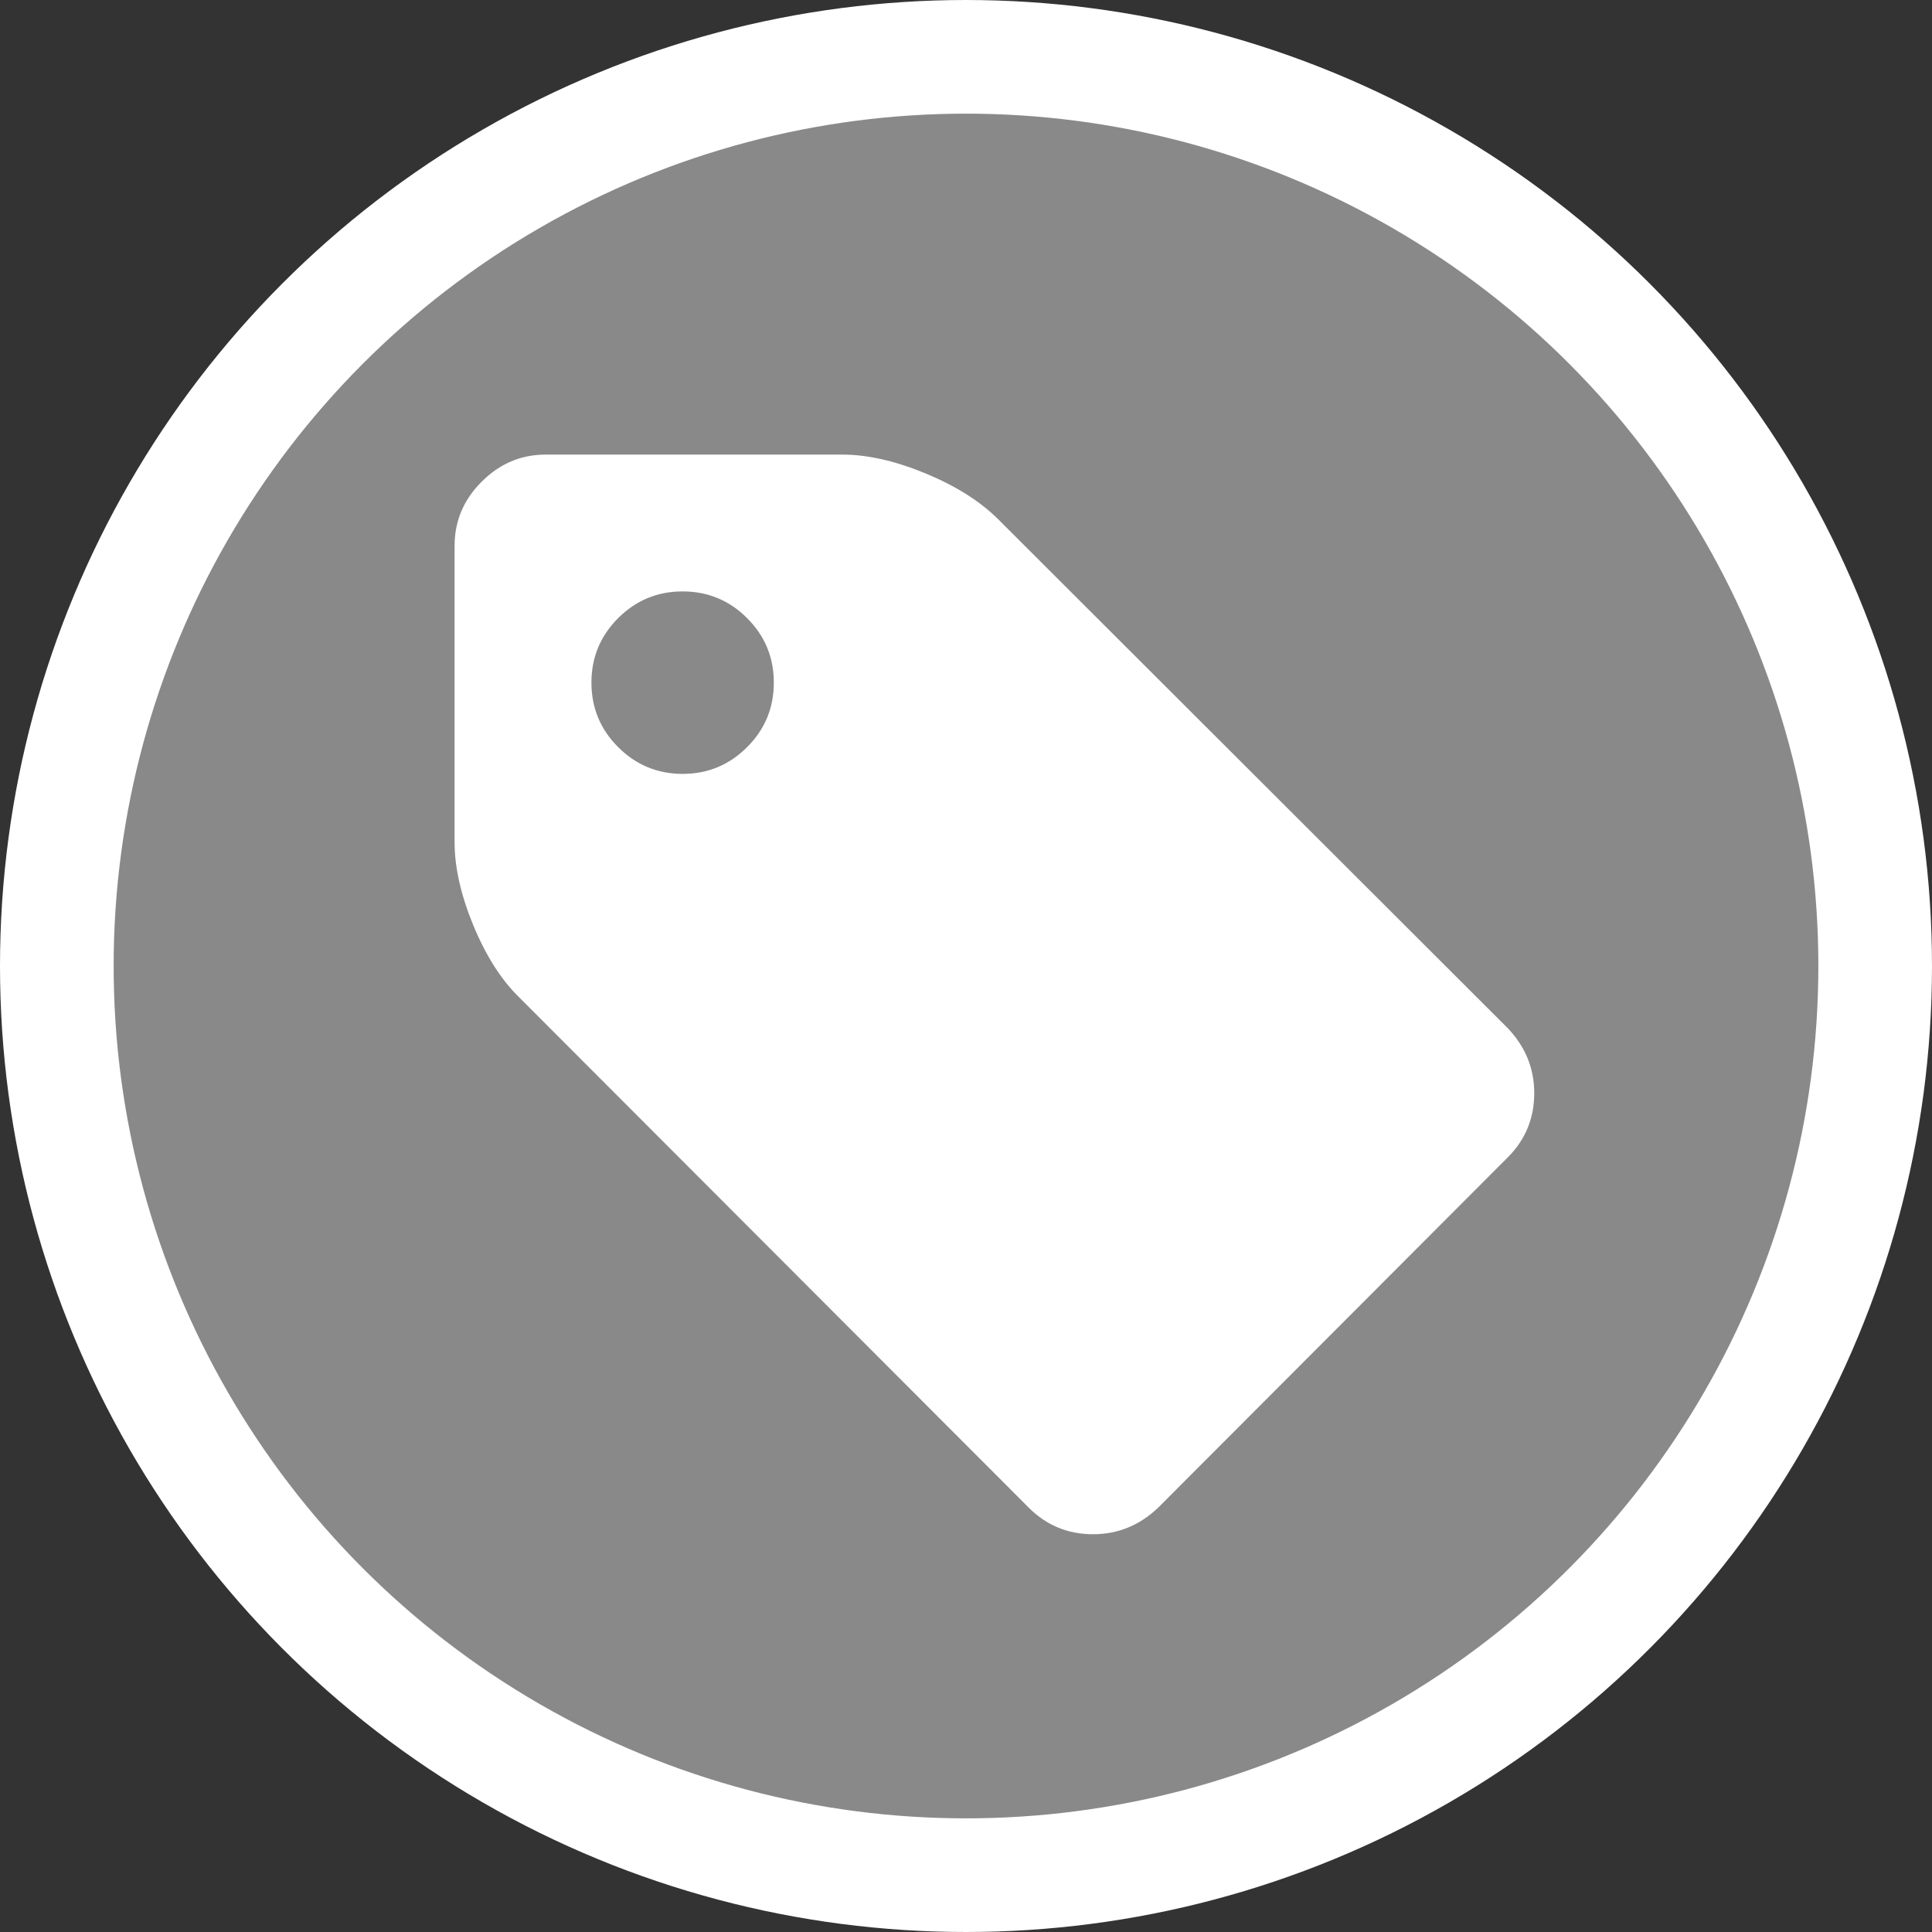 <?xml version="1.0" encoding="UTF-8"?>
<svg width="34px" height="34px" viewBox="0 0 34 34" version="1.1" xmlns="http://www.w3.org/2000/svg" xmlns:xlink="http://www.w3.org/1999/xlink">
    <rect x="0" y="0" width="34" height="34" fill="#333333" stroke="none"/>
    <!-- Generator: Sketch 63.1 (92452) - https://sketch.com -->
    <title>shop_icon copy 2</title>
    <desc>Created with Sketch.</desc>
    <g id="Homepage" stroke="none" stroke-width="1" fill="none" fill-rule="evenodd">
        <g id="Desktop---Homepage" transform="translate(-1167, -2378)" fill="#FFFFFF">
            <g id="shop_icon-copy-2" transform="translate(1168, 2379)">
                <circle id="Oval" stroke="#FFFFFF" stroke-width="2" fill-opacity="0.423" cx="16" cy="16" r="16"></circle>
                <g id="tag-black-shape" transform="translate(7, 7)" fill-rule="nonzero">
                    <path d="M18.536,10.096 L9.569,1.141 C9.251,0.823 8.825,0.554 8.29,0.332 C7.755,0.111 7.266,0 6.822,0 L1.605,0 C1.17,0 0.794,0.159 0.477,0.477 C0.159,0.794 0,1.17 0,1.605 L0,6.822 C0,7.266 0.111,7.755 0.332,8.29 C0.554,8.825 0.823,9.247 1.141,9.556 L10.108,18.536 C10.418,18.845 10.794,19 11.237,19 C11.671,19 12.052,18.845 12.378,18.536 L18.536,12.366 C18.845,12.056 19,11.68 19,11.237 C19,10.802 18.845,10.422 18.536,10.096 Z M5.148,5.148 C4.834,5.462 4.456,5.619 4.013,5.619 C3.57,5.619 3.192,5.462 2.878,5.148 C2.565,4.835 2.408,4.456 2.408,4.013 C2.408,3.57 2.565,3.192 2.878,2.878 C3.192,2.565 3.57,2.408 4.013,2.408 C4.456,2.408 4.835,2.565 5.148,2.878 C5.462,3.192 5.618,3.57 5.618,4.013 C5.618,4.456 5.462,4.835 5.148,5.148 Z" id="Shape"></path>
                </g>
            </g>
        </g>
    </g>
</svg>